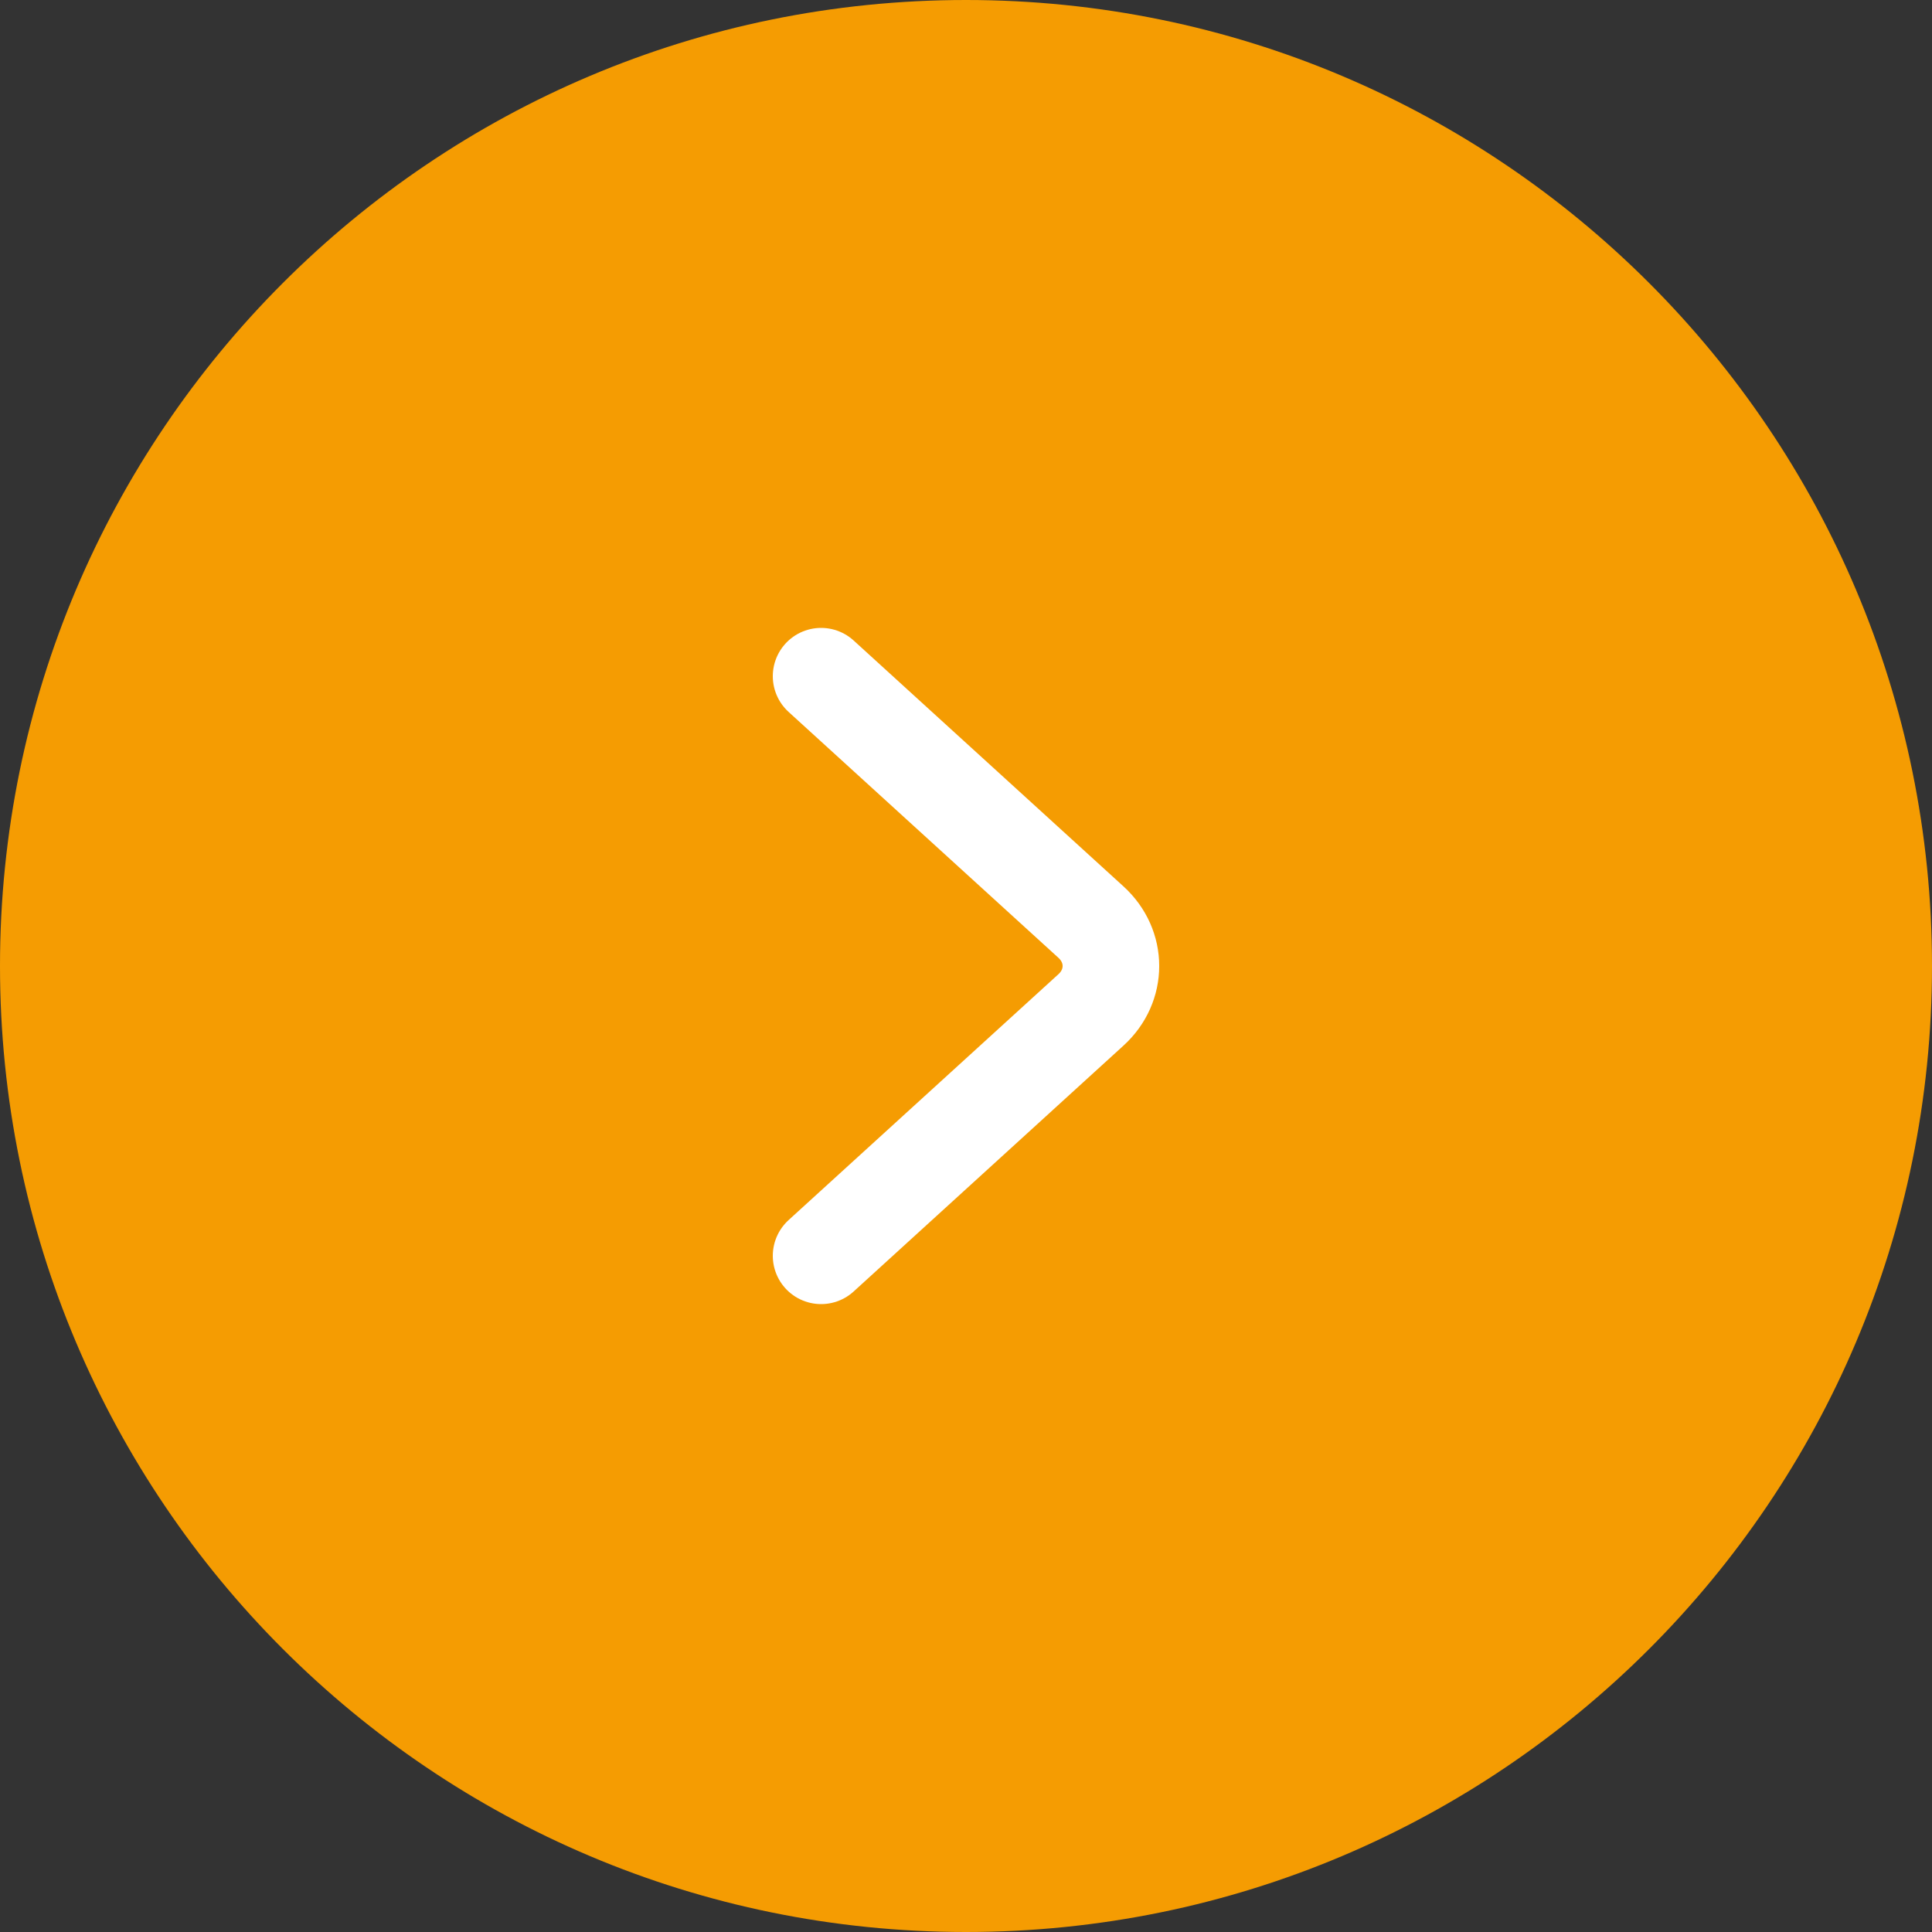 <?xml version="1.0" encoding="UTF-8"?> <svg xmlns="http://www.w3.org/2000/svg" width="40" height="40" viewBox="0 0 40 40" fill="none"><rect x="0" y="0" width="40" height="40" fill="#333333" stroke="none"/><g clip-path="url(#clip0_1302_232)"><path d="M20 40C31.046 40 40 31.046 40 20C40 8.954 31.046 0 20 0C8.954 0 0 8.954 0 20C0 31.046 8.954 40 20 40Z" fill="#F59C02"></path><path d="M17 14L22.587 19.091C23.138 19.593 23.138 20.407 22.587 20.909L17 26" stroke="white" stroke-width="2" stroke-linecap="round"></path></g><defs><clipPath id="clip0_1302_232"><rect width="40" height="40" fill="white"></rect></clipPath></defs></svg> 